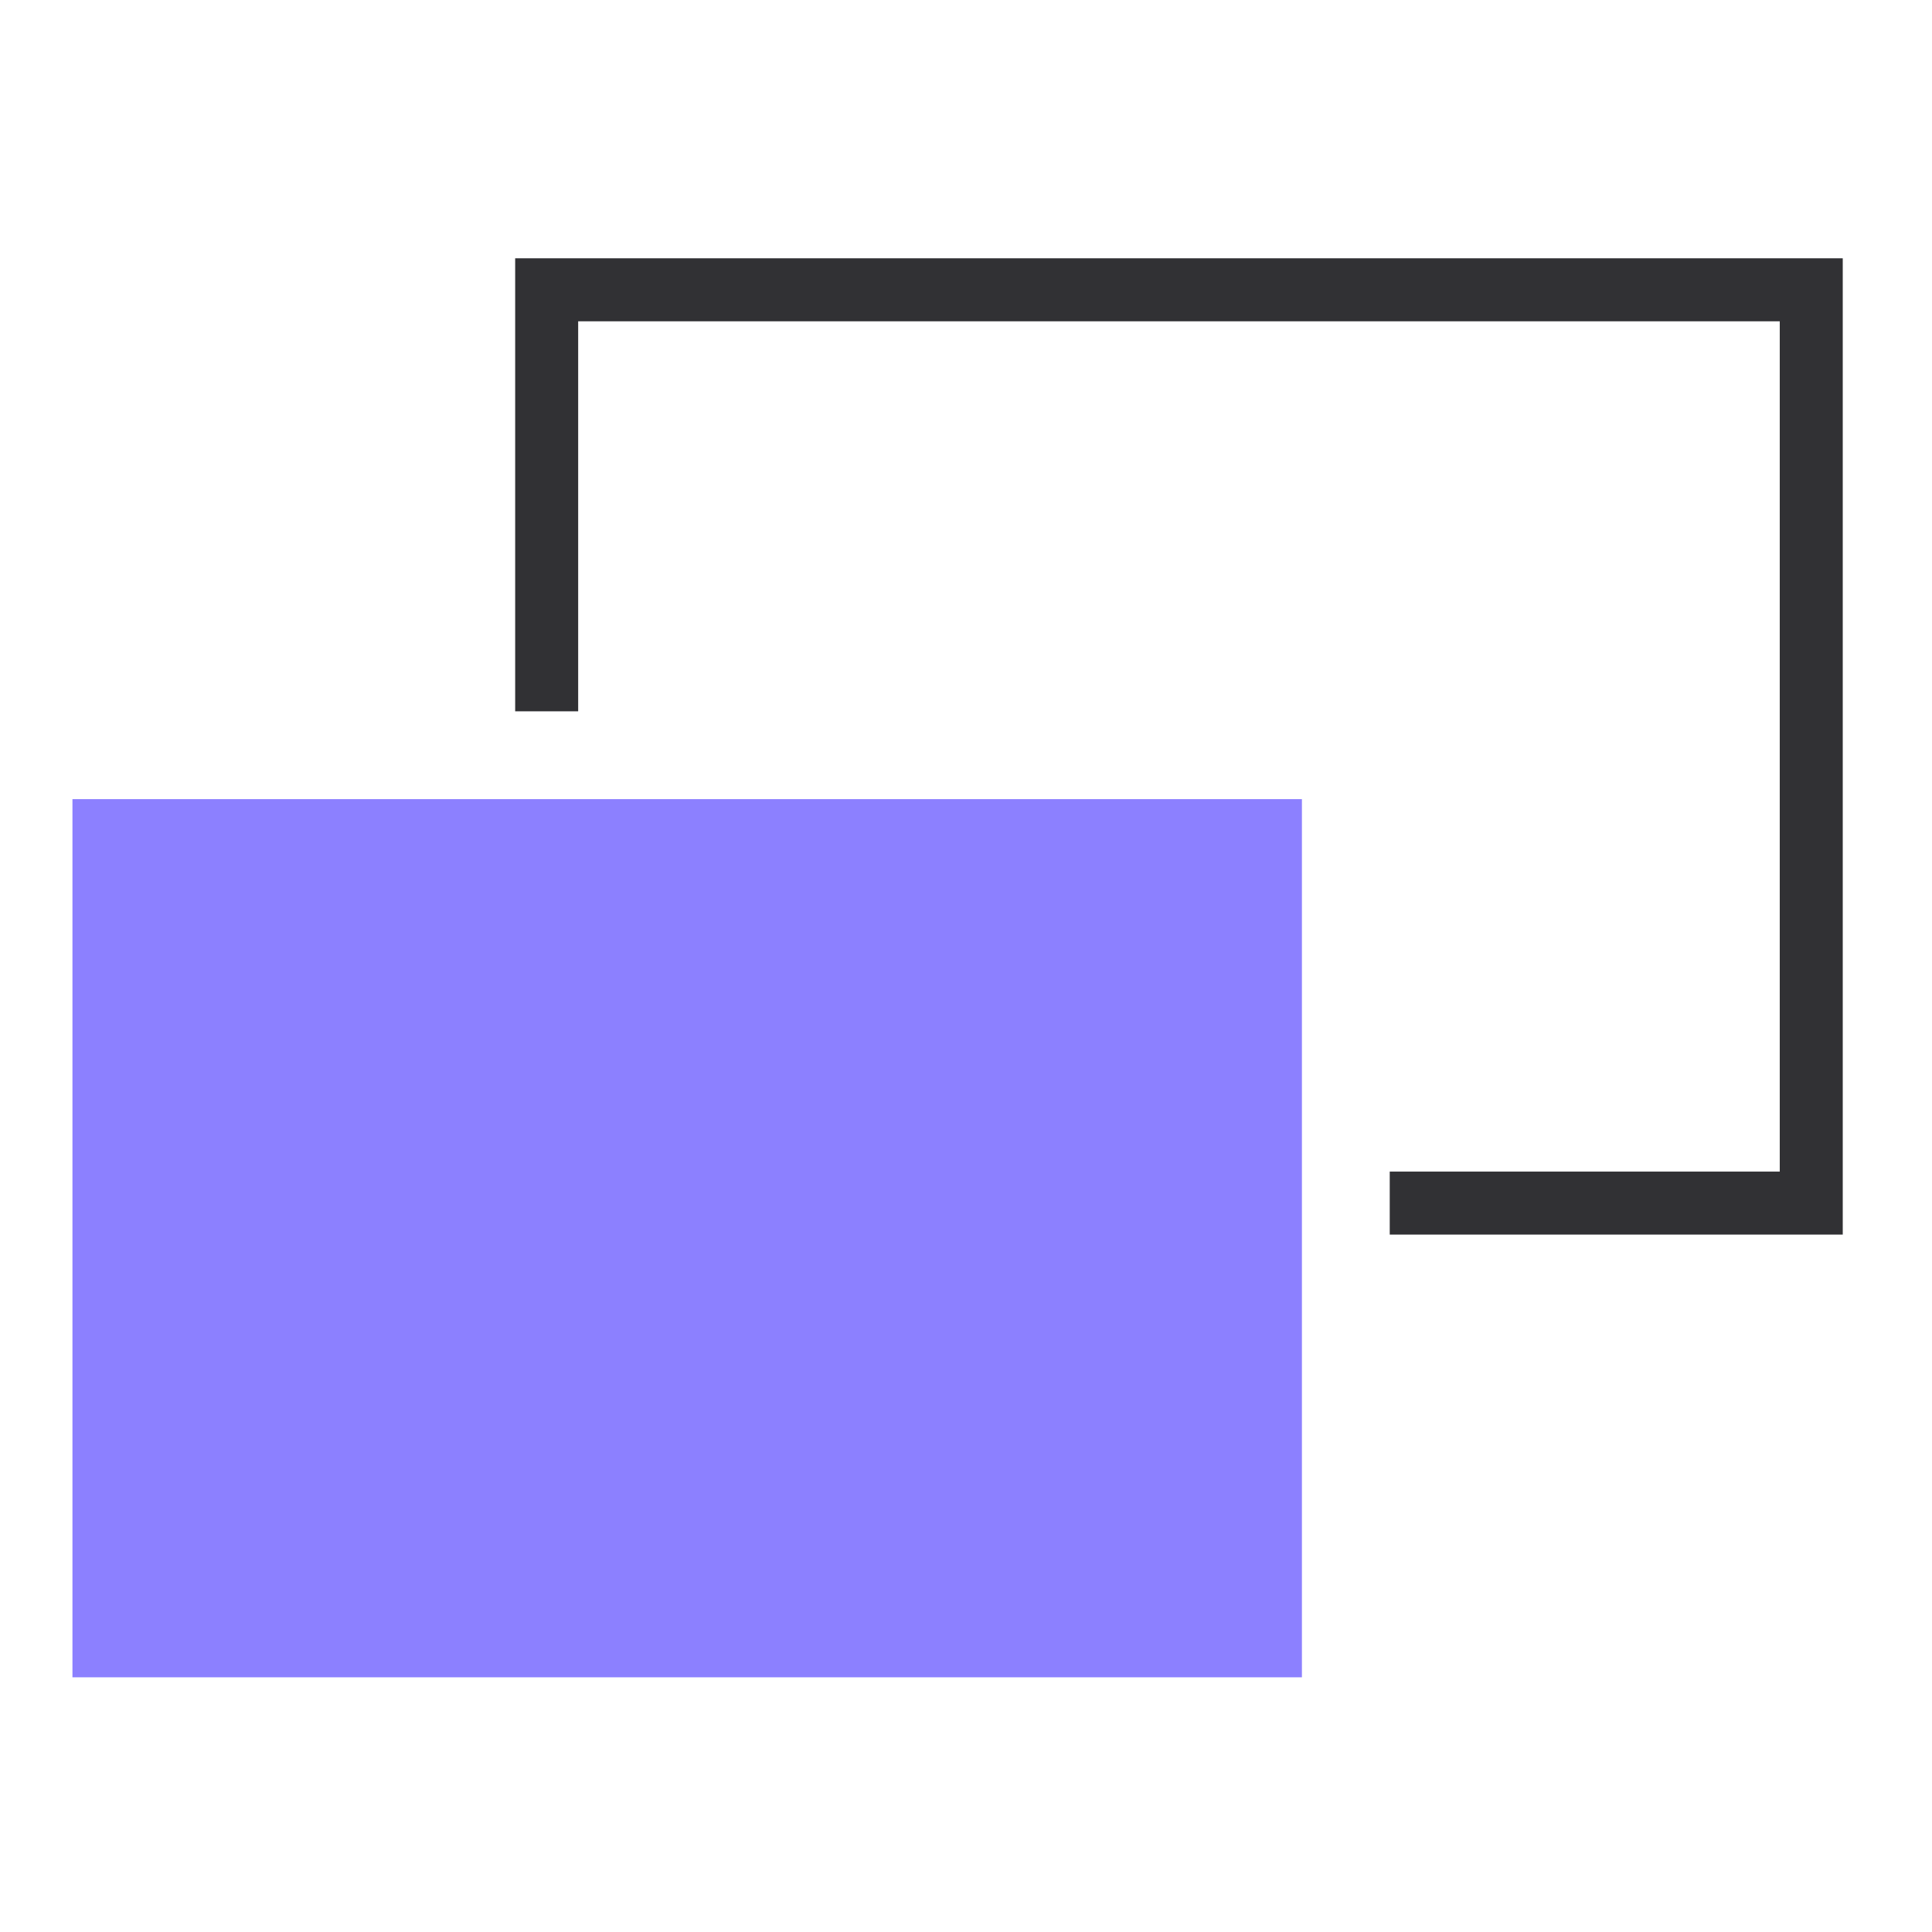 <svg width="46" height="46" viewBox="0 0 46 46" fill="none" xmlns="http://www.w3.org/2000/svg">
<rect x="1.725" y="19.027" width="29.273" height="20.909" fill="#8C80FF"/>
<path d="M13.016 16.936V6.9H43.125V28.645H33.089" stroke="#313134" stroke-width="1.5"/>
</svg>
